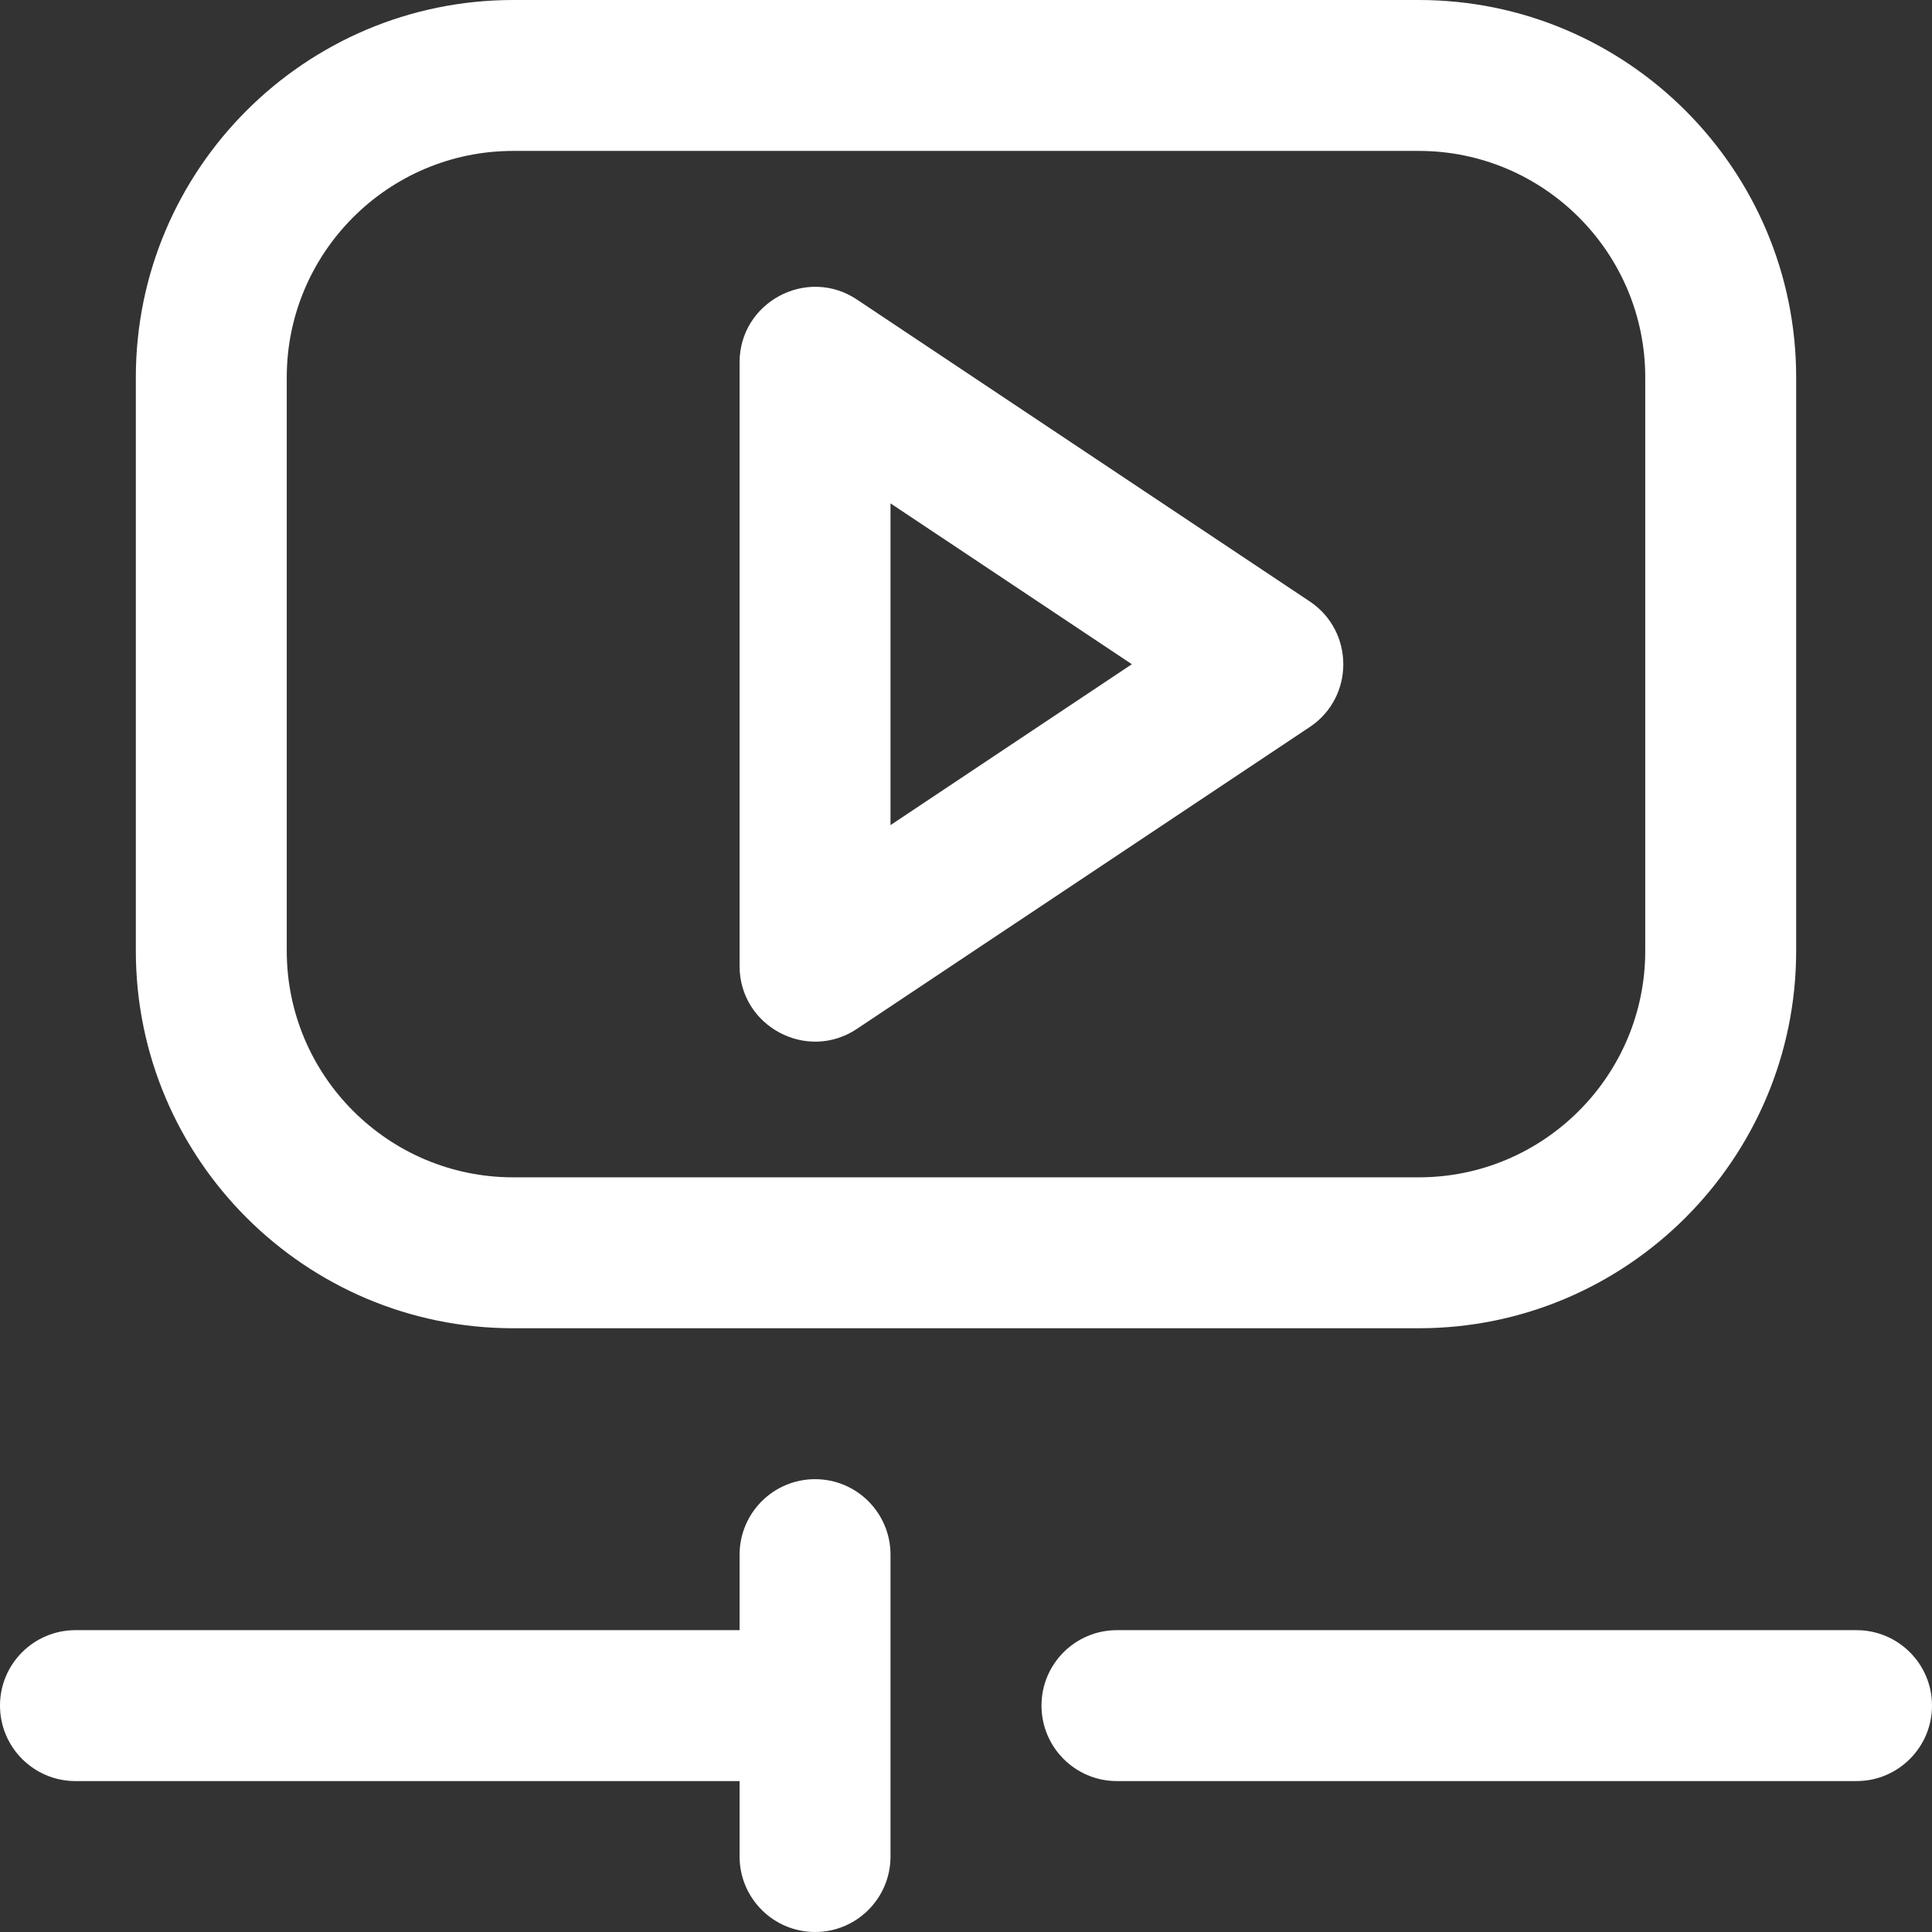 <svg width="26" height="26" viewBox="0 0 26 26" fill="none" xmlns="http://www.w3.org/2000/svg">
<rect x="0" y="0" width="26" height="26" fill="#333333" stroke="none"/>
<path d="M19.094 17.875H6.906C4.106 17.875 1.828 15.597 1.828 12.797V5.078C1.828 2.278 4.106 0 6.906 0H19.094C21.894 0 24.172 2.278 24.172 5.078V12.797C24.172 15.597 21.894 17.875 19.094 17.875ZM6.906 2.031C5.226 2.031 3.859 3.398 3.859 5.078V12.797C3.859 14.477 5.226 15.844 6.906 15.844H19.094C20.774 15.844 22.141 14.477 22.141 12.797V5.078C22.141 3.398 20.774 2.031 19.094 2.031H6.906Z" fill="white"/>
<path d="M9.953 13.001V4.876C9.953 4.067 10.858 3.582 11.532 4.031L17.626 8.094C18.227 8.495 18.229 9.382 17.626 9.784L11.532 13.846C10.858 14.296 9.953 13.811 9.953 13.001ZM11.984 6.774V11.104L15.232 8.939L11.984 6.774Z" fill="white"/>
<path d="M10.969 19.906C10.408 19.906 9.953 20.361 9.953 20.922V21.938H1.016C0.455 21.938 0 22.392 0 22.953C0 23.514 0.455 23.969 1.016 23.969H9.953V24.984C9.953 25.545 10.408 26 10.969 26C11.53 26 11.984 25.545 11.984 24.984V20.922C11.984 20.361 11.53 19.906 10.969 19.906Z" fill="white"/>
<path d="M24.984 23.969H15.031C14.47 23.969 14.016 23.514 14.016 22.953C14.016 22.392 14.47 21.938 15.031 21.938H24.984C25.545 21.938 26 22.392 26 22.953C26 23.514 25.545 23.969 24.984 23.969Z" fill="white"/>
</svg>
